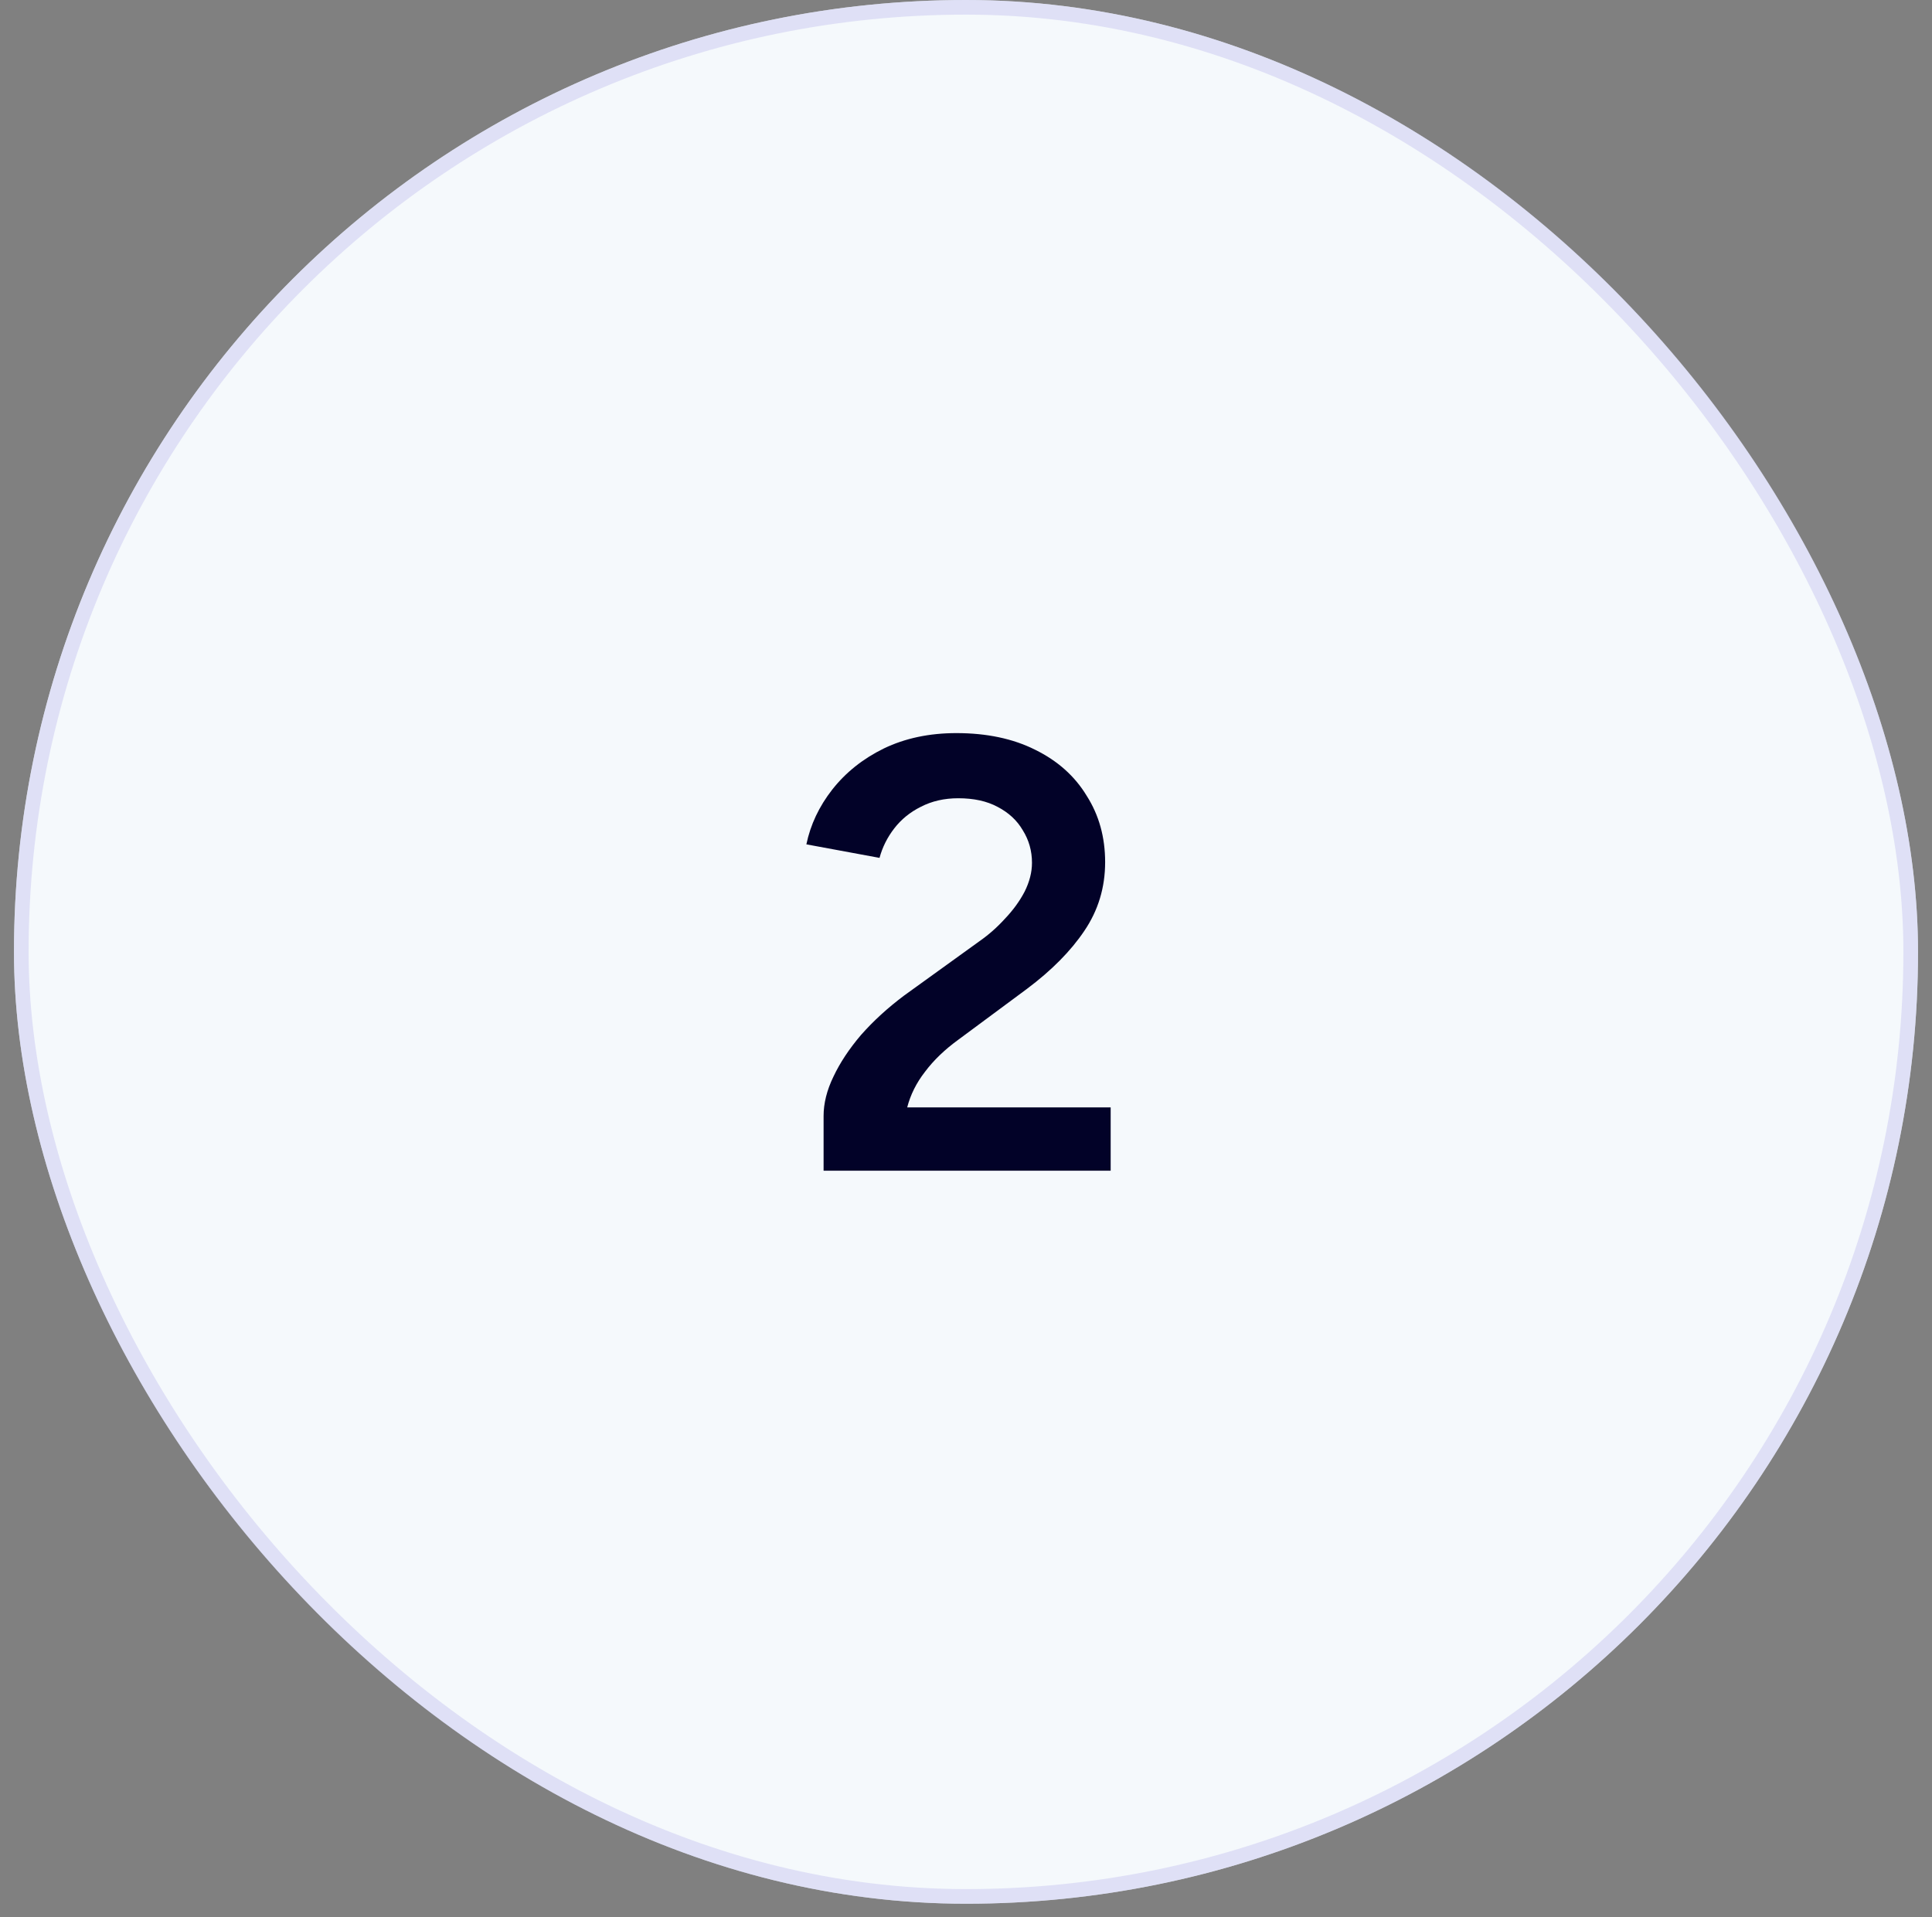 <svg width="132" height="131" viewBox="0 0 132 131" fill="none" xmlns="http://www.w3.org/2000/svg">
<rect x="0" y="0" width="132" height="131" fill="#808080" stroke="none"/>
<rect x="0.955" width="130.09" height="130.09" rx="65.045" fill="#F5F9FC"/>
<rect x="1.455" y="0.5" width="129.09" height="129.09" rx="64.545" stroke="#CFCFF2" stroke-opacity="0.58"/>
<path d="M56.27 80V76.262C56.27 75.394 56.494 74.498 56.942 73.574C57.39 72.622 58.02 71.67 58.832 70.718C59.672 69.766 60.652 68.87 61.772 68.03L66.896 64.334C67.54 63.886 68.128 63.368 68.66 62.78C69.22 62.192 69.668 61.576 70.004 60.932C70.34 60.26 70.508 59.602 70.508 58.958C70.508 58.146 70.298 57.404 69.878 56.732C69.486 56.06 68.912 55.528 68.156 55.136C67.428 54.744 66.532 54.548 65.468 54.548C64.516 54.548 63.662 54.744 62.906 55.136C62.178 55.5 61.576 55.99 61.1 56.606C60.624 57.222 60.288 57.894 60.092 58.622L55.094 57.698C55.374 56.354 55.962 55.108 56.858 53.96C57.782 52.784 58.958 51.846 60.386 51.146C61.842 50.446 63.494 50.096 65.342 50.096C67.414 50.096 69.206 50.474 70.718 51.23C72.258 51.986 73.434 53.036 74.246 54.38C75.086 55.696 75.506 57.208 75.506 58.916C75.506 60.652 75.03 62.22 74.078 63.62C73.154 64.992 71.852 66.308 70.172 67.568L65.468 71.054C64.544 71.726 63.788 72.454 63.2 73.238C62.612 73.994 62.206 74.806 61.982 75.674H75.884V80H56.27Z" fill="#020228"/>
</svg>
